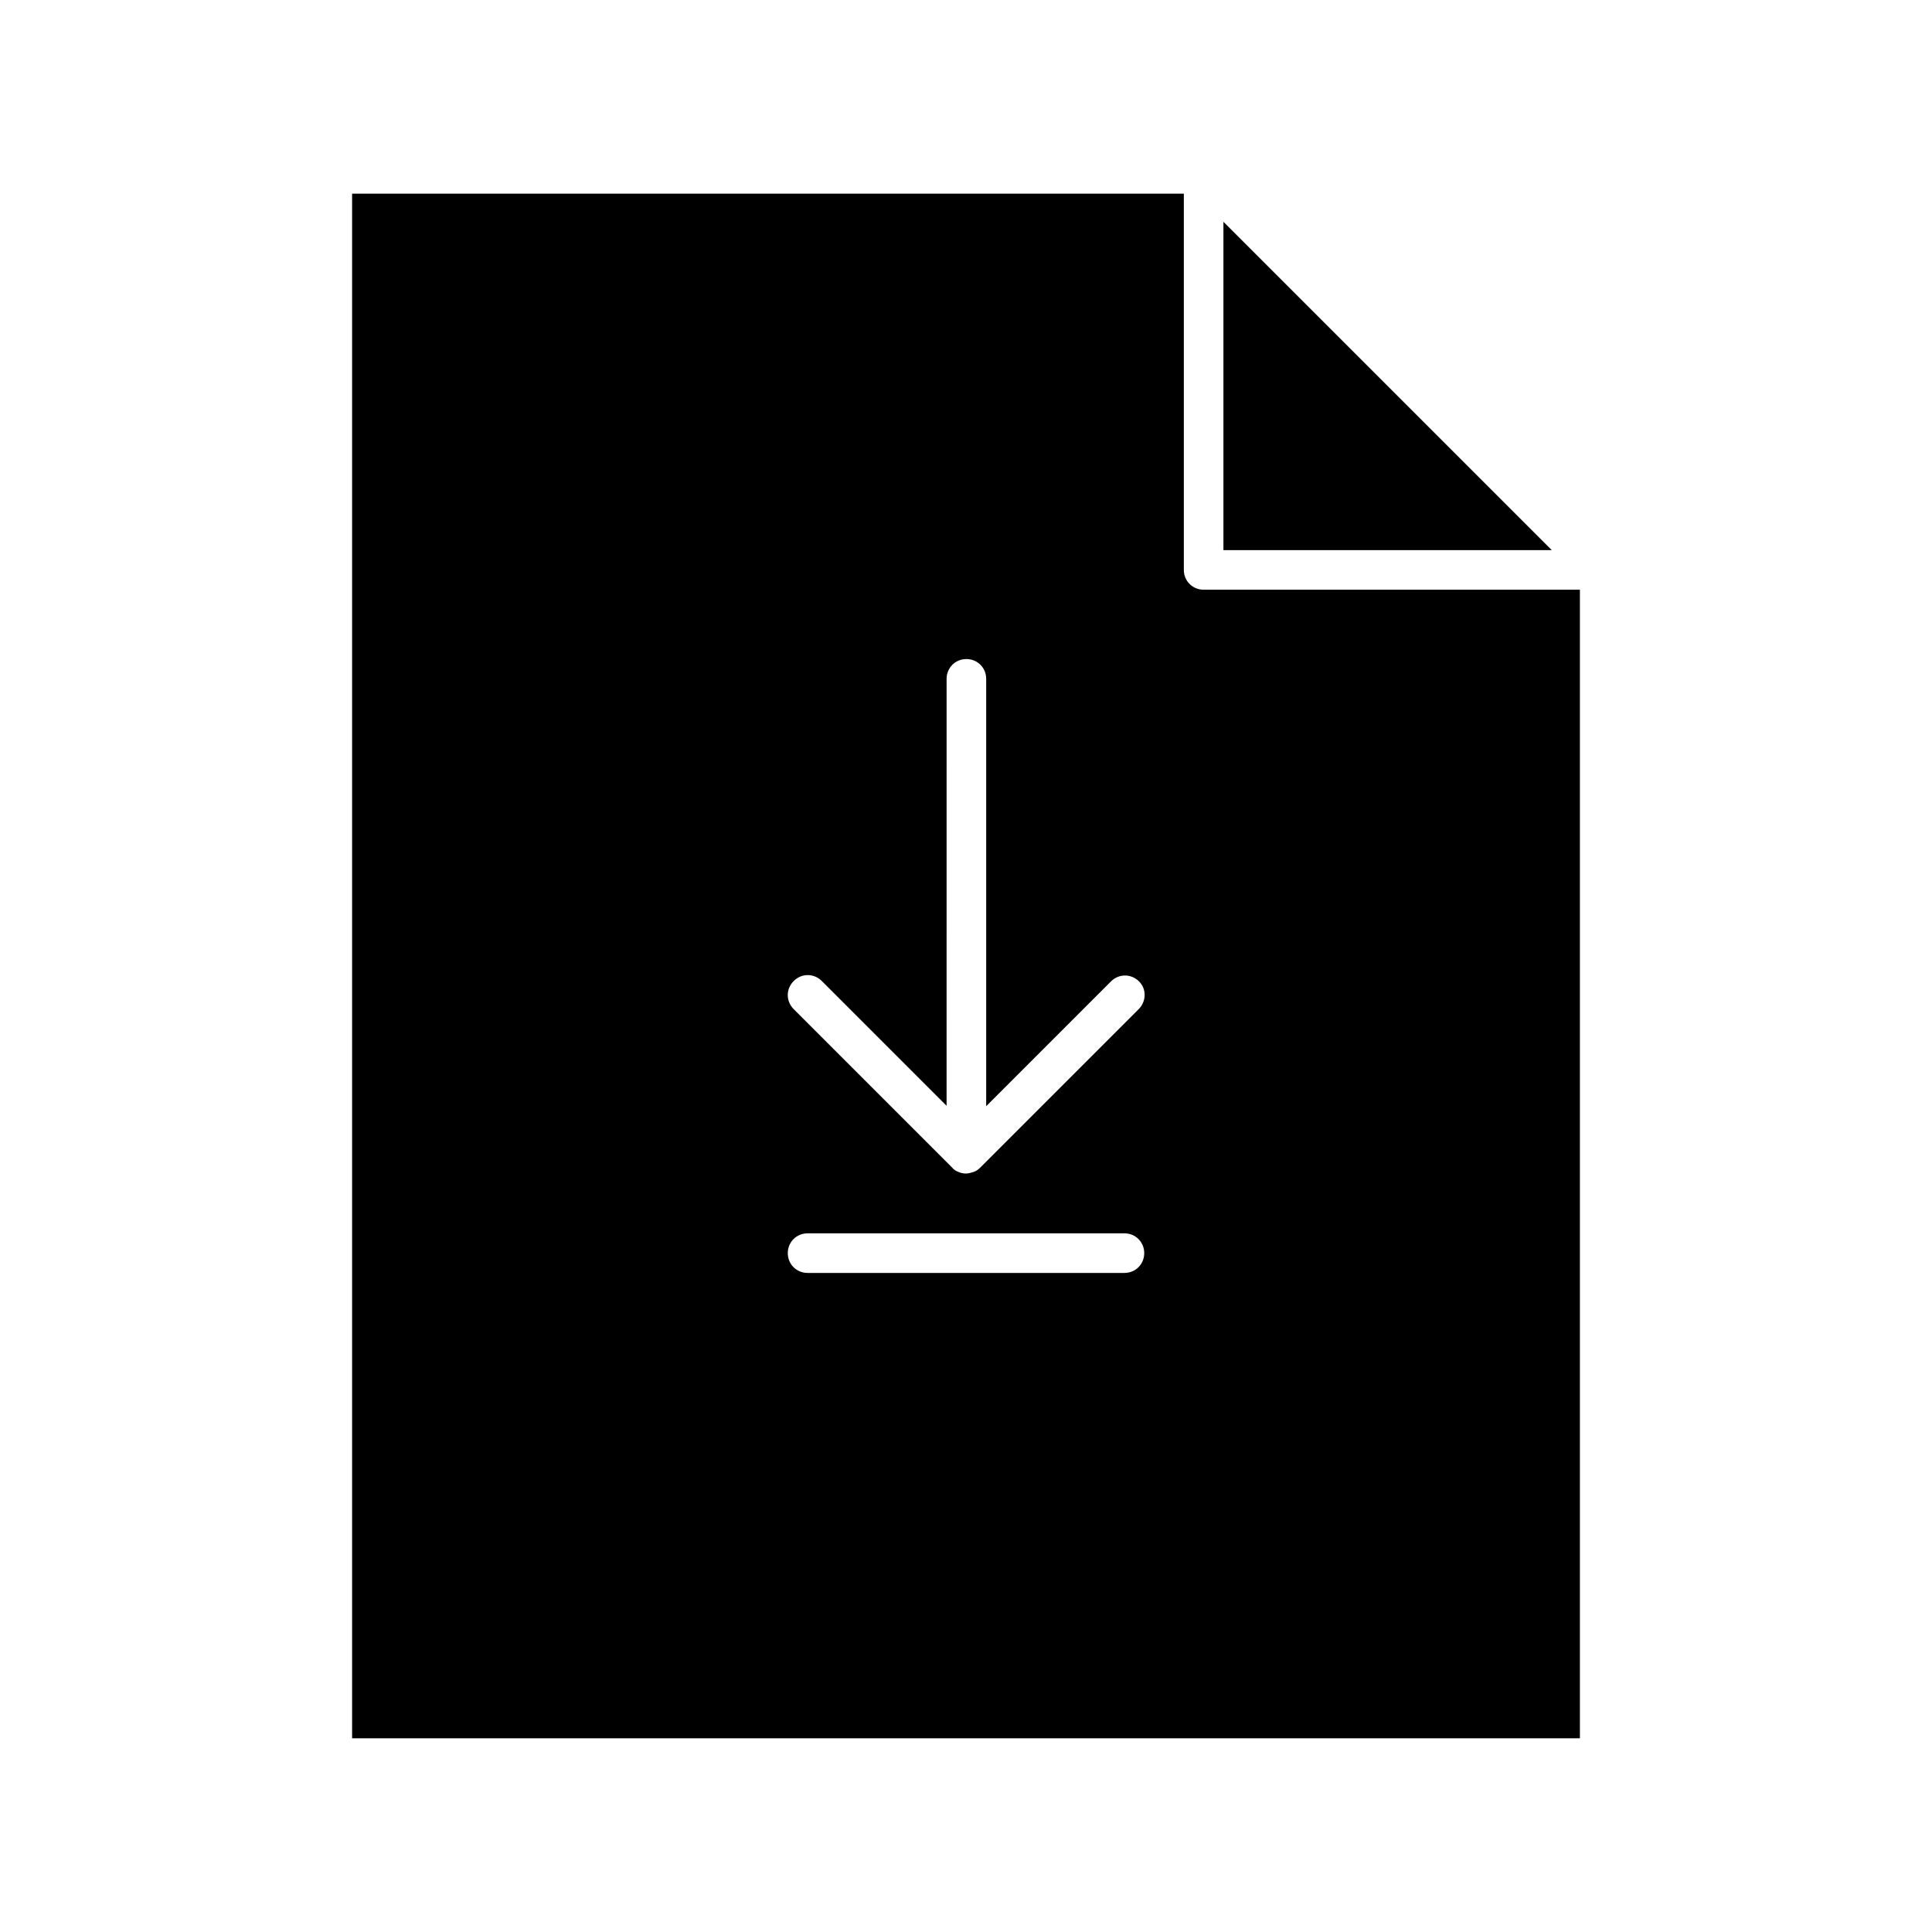 <?xml version="1.0" encoding="UTF-8"?>
<!-- Uploaded to: ICON Repo, www.svgrepo.com, Generator: ICON Repo Mixer Tools -->
<svg fill="#000000" width="800px" height="800px" version="1.1" viewBox="144 144 512 512" xmlns="http://www.w3.org/2000/svg">
 <g>
  <path d="m457.73 295.04v-99.715h-220.42v409.34h325.38v-304.39l-99.711 0.004c-2.941 0-5.25-2.309-5.25-5.246zm-15.742 186.3h-83.969c-2.938 0-5.246-2.309-5.246-5.246s2.309-5.246 5.246-5.246h83.969c2.938 0 5.246 2.309 5.246 5.246s-2.309 5.246-5.246 5.246zm3.672-69.801-41.984 41.984c-0.523 0.523-1.051 0.84-1.68 1.051-0.629 0.211-1.363 0.418-1.996 0.418-0.629 0-1.363-0.105-1.996-0.418-0.629-0.211-1.258-0.629-1.68-1.156l-41.984-41.984c-2.098-2.098-2.098-5.352 0-7.453 2.098-2.098 5.352-2.098 7.453 0l33.062 33.062 0.004-113.14c0-2.938 2.309-5.246 5.246-5.246s5.246 2.309 5.246 5.246v113.25l33.062-33.062c2.098-2.098 5.352-2.098 7.453 0 2.102 2.098 1.891 5.457-0.207 7.449z"/>
  <path d="m468.22 289.79h87.012l-87.012-87.012z"/>
 </g>
</svg>